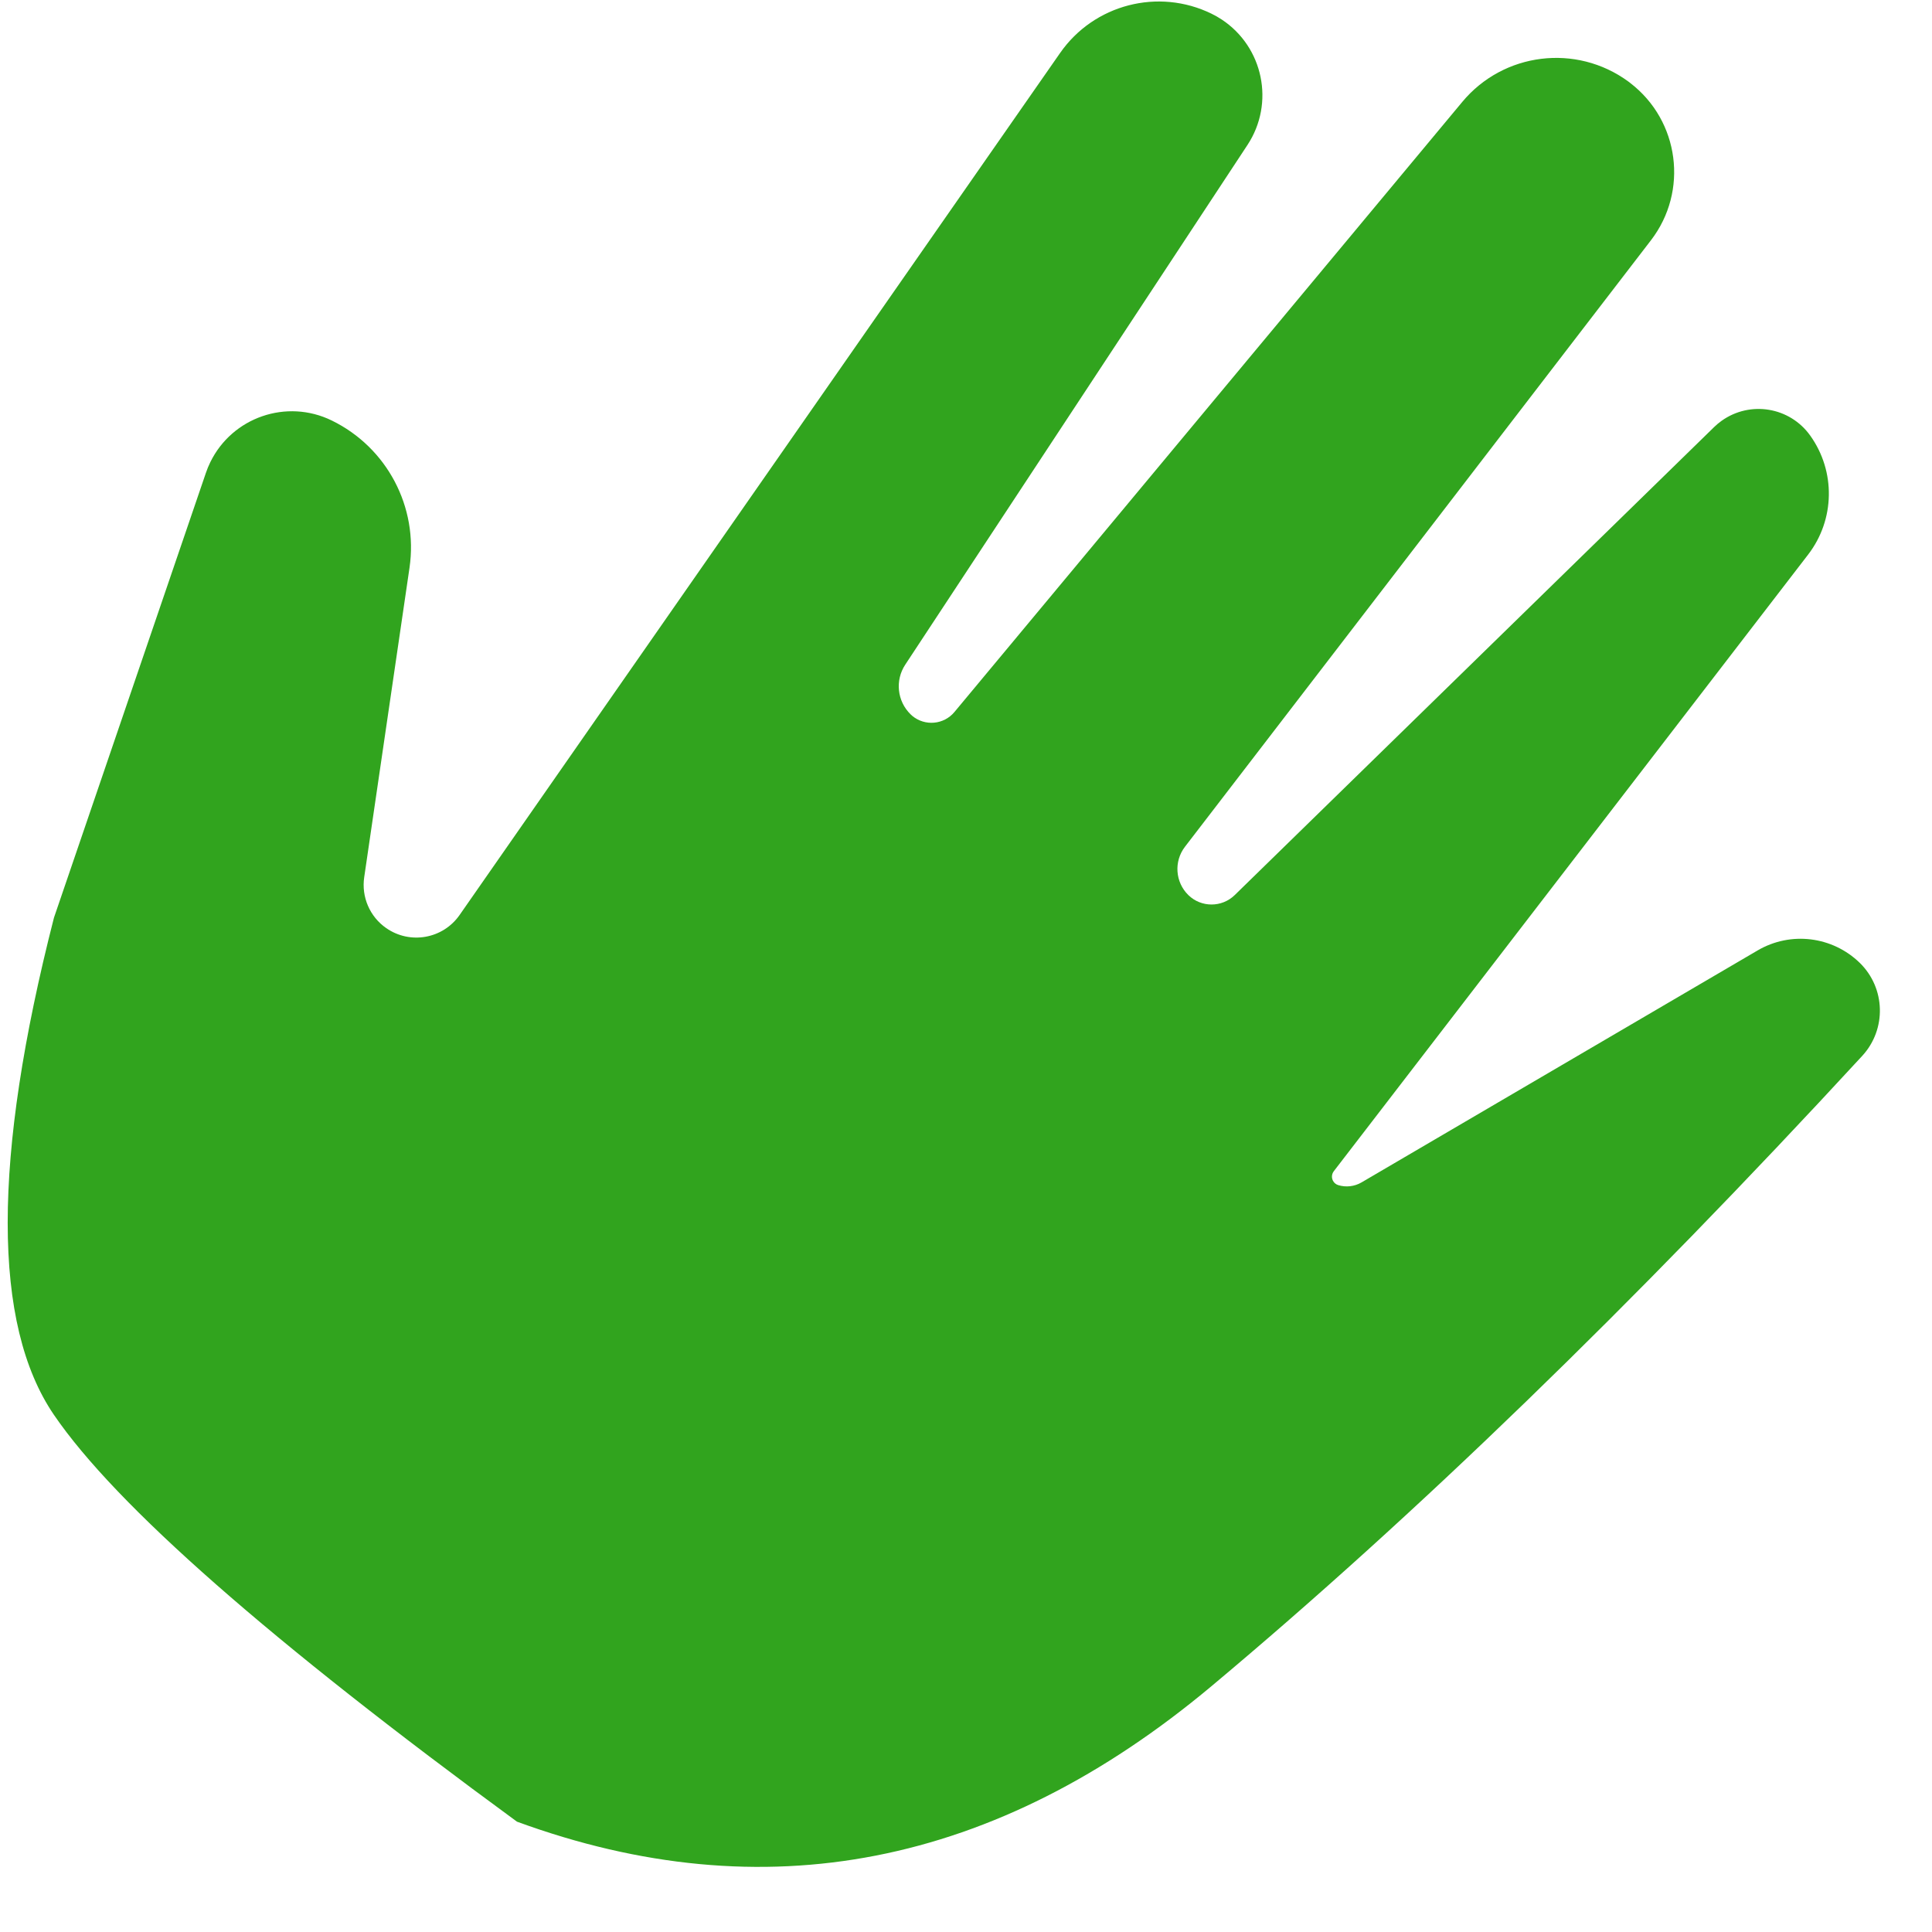 <svg width="29" height="29" viewBox="0 0 29 29" fill="none" xmlns="http://www.w3.org/2000/svg"><path fill-rule="evenodd" clip-rule="evenodd" d="M3.091 7.097L0.81 13.775C-0.116 17.393 -0.116 19.881 0.81 21.238C1.737 22.595 4.054 24.63 7.76 27.344C11.467 28.701 14.942 28.023 18.186 25.309C21.236 22.756 24.492 19.603 27.952 15.85C28.32 15.451 28.304 14.832 27.916 14.453C27.505 14.053 26.878 13.976 26.383 14.266L20.436 17.749C20.331 17.81 20.204 17.825 20.087 17.789C20.017 17.767 19.977 17.693 19.999 17.622C20.004 17.607 20.011 17.593 20.021 17.58L27.141 8.324C27.544 7.8 27.556 7.075 27.172 6.538C26.866 6.109 26.27 6.01 25.841 6.317C25.802 6.345 25.765 6.376 25.73 6.41L18.533 13.436C18.34 13.624 18.031 13.624 17.838 13.436C17.64 13.242 17.618 12.931 17.786 12.711L24.781 3.607C25.348 2.87 25.209 1.813 24.472 1.247C24.462 1.239 24.451 1.231 24.441 1.223C23.659 0.651 22.568 0.786 21.949 1.53L14.326 10.688C14.168 10.878 13.885 10.904 13.694 10.746C13.685 10.738 13.677 10.73 13.668 10.722C13.466 10.525 13.433 10.212 13.588 9.977L18.725 2.176C19.138 1.549 18.964 0.705 18.337 0.292C18.288 0.26 18.238 0.231 18.186 0.206C17.386 -0.185 16.42 0.066 15.912 0.796L6.899 13.734C6.649 14.093 6.156 14.181 5.797 13.931C5.551 13.76 5.423 13.464 5.467 13.167L6.147 8.521C6.28 7.609 5.808 6.716 4.98 6.312C4.303 5.981 3.486 6.262 3.156 6.939C3.131 6.991 3.109 7.043 3.091 7.097Z" fill="#31A41E"/></svg>